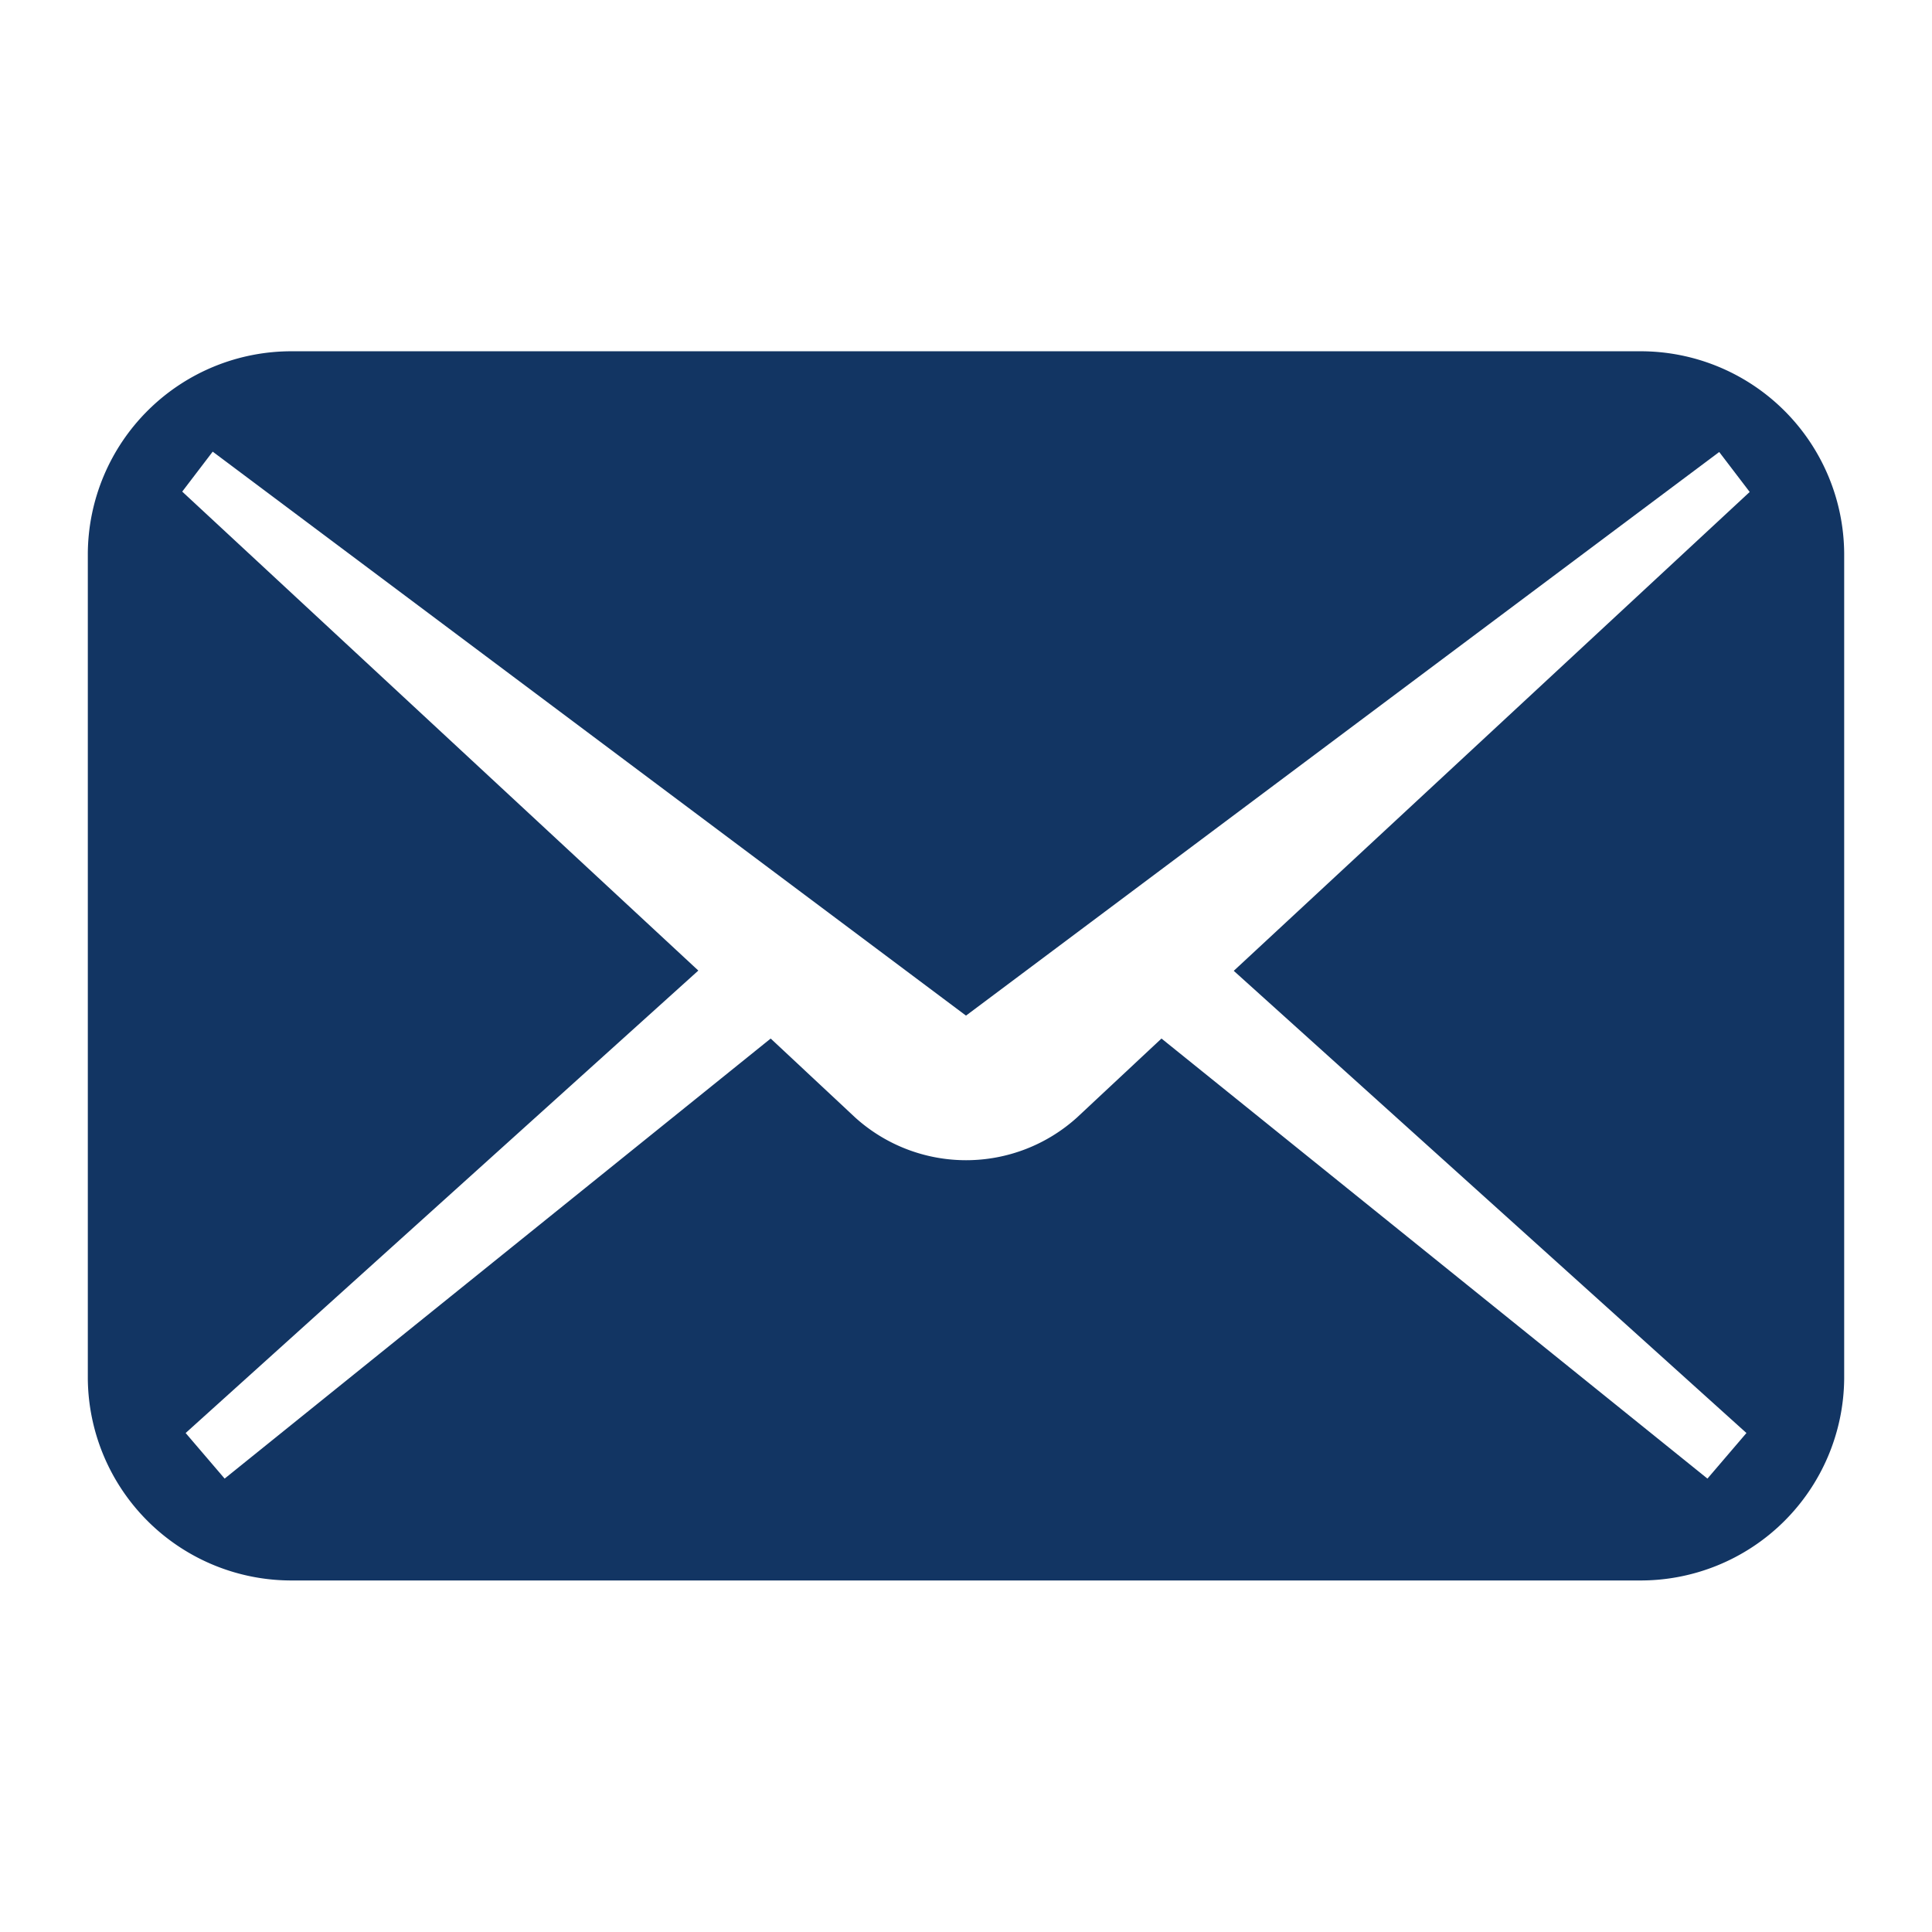 <svg xmlns="http://www.w3.org/2000/svg" width="22" height="22"><g data-name="グループ 994"><path data-name="パス 25418" d="M0 0h22v22H0z" fill="none"/><path data-name="パス 344" d="M18.668 4H3.332A2.318 2.318 0 0 0 1 6.303v9.394a2.318 2.318 0 0 0 2.332 2.3h15.336a2.318 2.318 0 0 0 2.332-2.3V6.303A2.318 2.318 0 0 0 18.668 4zm1.219 12.318l-.444.519-6.217-5.011-.963.9a1.883 1.883 0 0 1-2.524 0l-.963-.9-6.218 5.011-.444-.519 5.838-5.266-5.877-5.454.347-.455L11 11.565l8.577-6.418.347.455-5.875 5.453z" fill="#123563"/></g></svg>